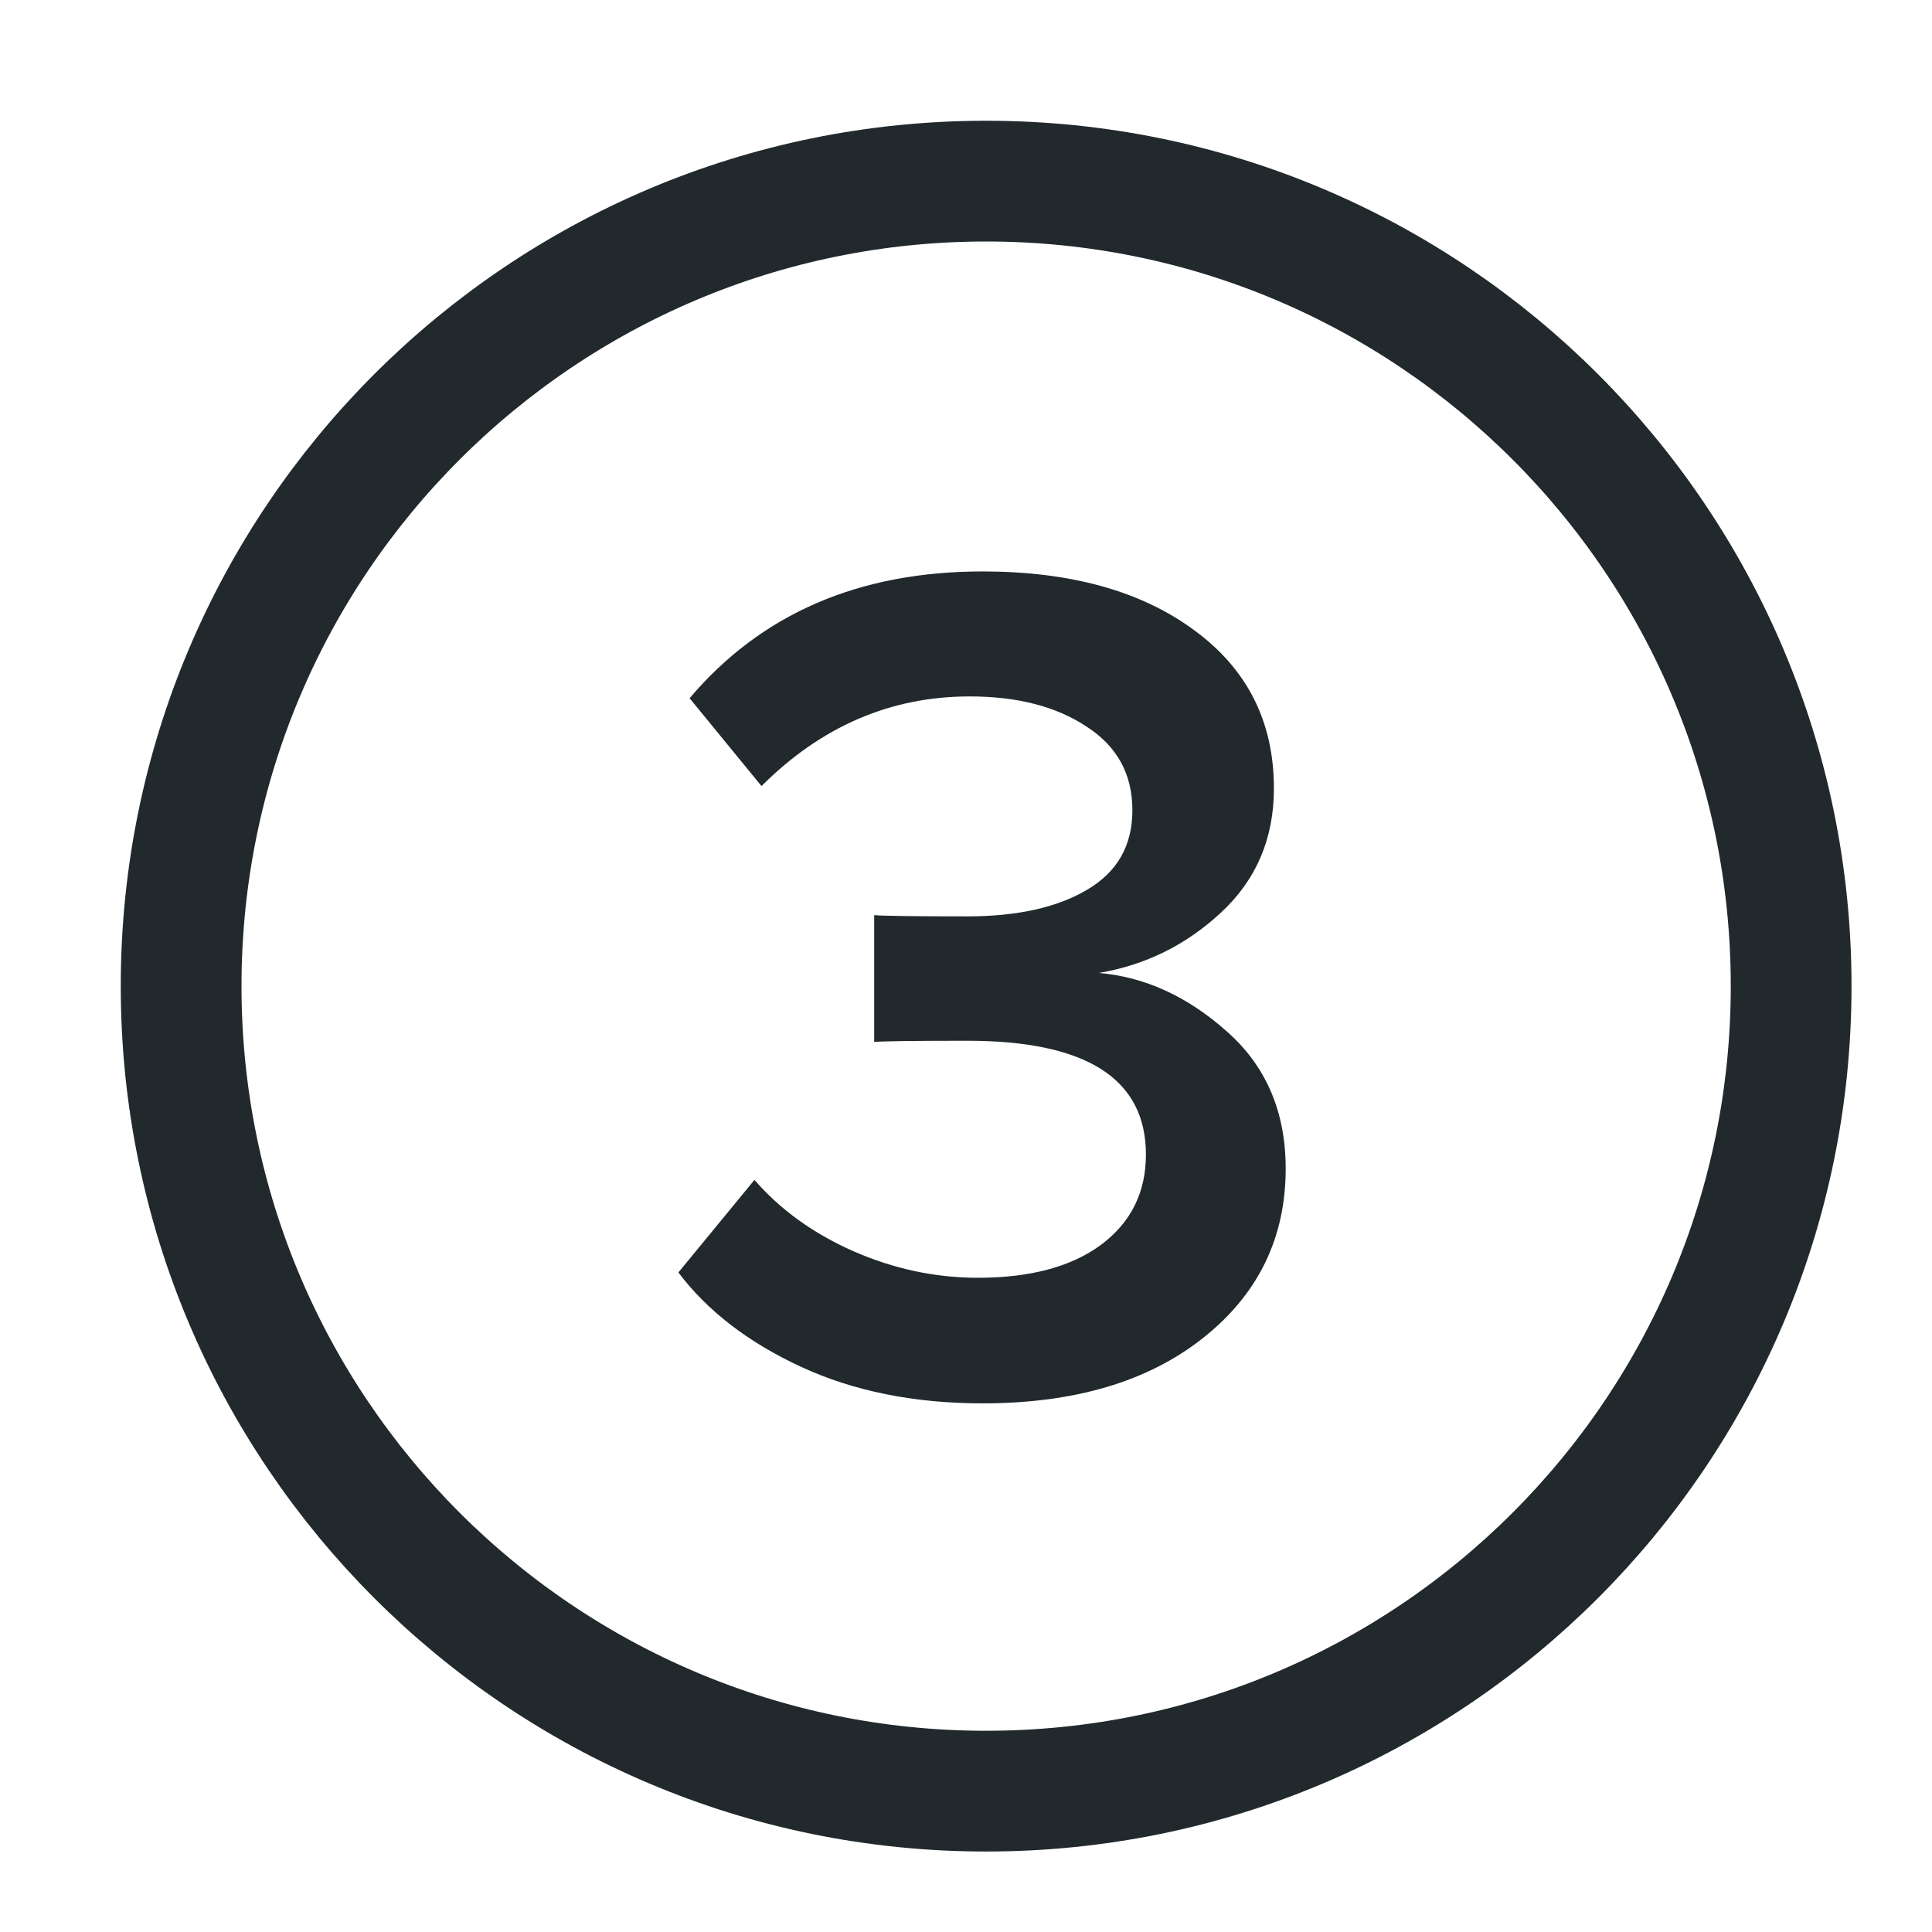 <svg width="32" height="32" viewBox="0 0 32 32" fill="none" xmlns="http://www.w3.org/2000/svg">
<path d="M16.333 29.667C23.697 29.667 29.667 23.697 29.667 16.333C29.667 8.97 23.697 3 16.333 3C8.97 3 3 8.97 3 16.333C3 23.697 8.97 29.667 16.333 29.667Z" stroke="#21292D" stroke-width="2" stroke-linecap="round" stroke-linejoin="round"/>
<path d="M11.236 21.076L12.496 19.543C12.926 20.038 13.473 20.432 14.137 20.725C14.807 21.018 15.494 21.164 16.197 21.164C17.063 21.164 17.744 20.982 18.238 20.617C18.733 20.246 18.98 19.748 18.98 19.123C18.98 17.866 17.994 17.238 16.021 17.238C15.13 17.238 14.615 17.245 14.479 17.258V15.158C14.641 15.171 15.156 15.178 16.021 15.178C16.848 15.178 17.509 15.031 18.004 14.738C18.505 14.445 18.756 14.006 18.756 13.42C18.756 12.821 18.502 12.359 17.994 12.033C17.493 11.701 16.848 11.535 16.061 11.535C14.752 11.535 13.603 12.03 12.613 13.02L11.422 11.565C12.607 10.165 14.225 9.465 16.275 9.465C17.727 9.465 18.893 9.787 19.771 10.432C20.657 11.076 21.1 11.952 21.1 13.059C21.1 13.885 20.81 14.569 20.23 15.109C19.651 15.65 18.974 15.985 18.199 16.115C18.961 16.18 19.667 16.503 20.318 17.082C20.969 17.655 21.295 18.413 21.295 19.357C21.295 20.503 20.839 21.438 19.928 22.16C19.016 22.883 17.799 23.244 16.275 23.244C15.143 23.244 14.14 23.042 13.268 22.639C12.395 22.235 11.718 21.714 11.236 21.076Z" fill="#21292D"/>
</svg>
